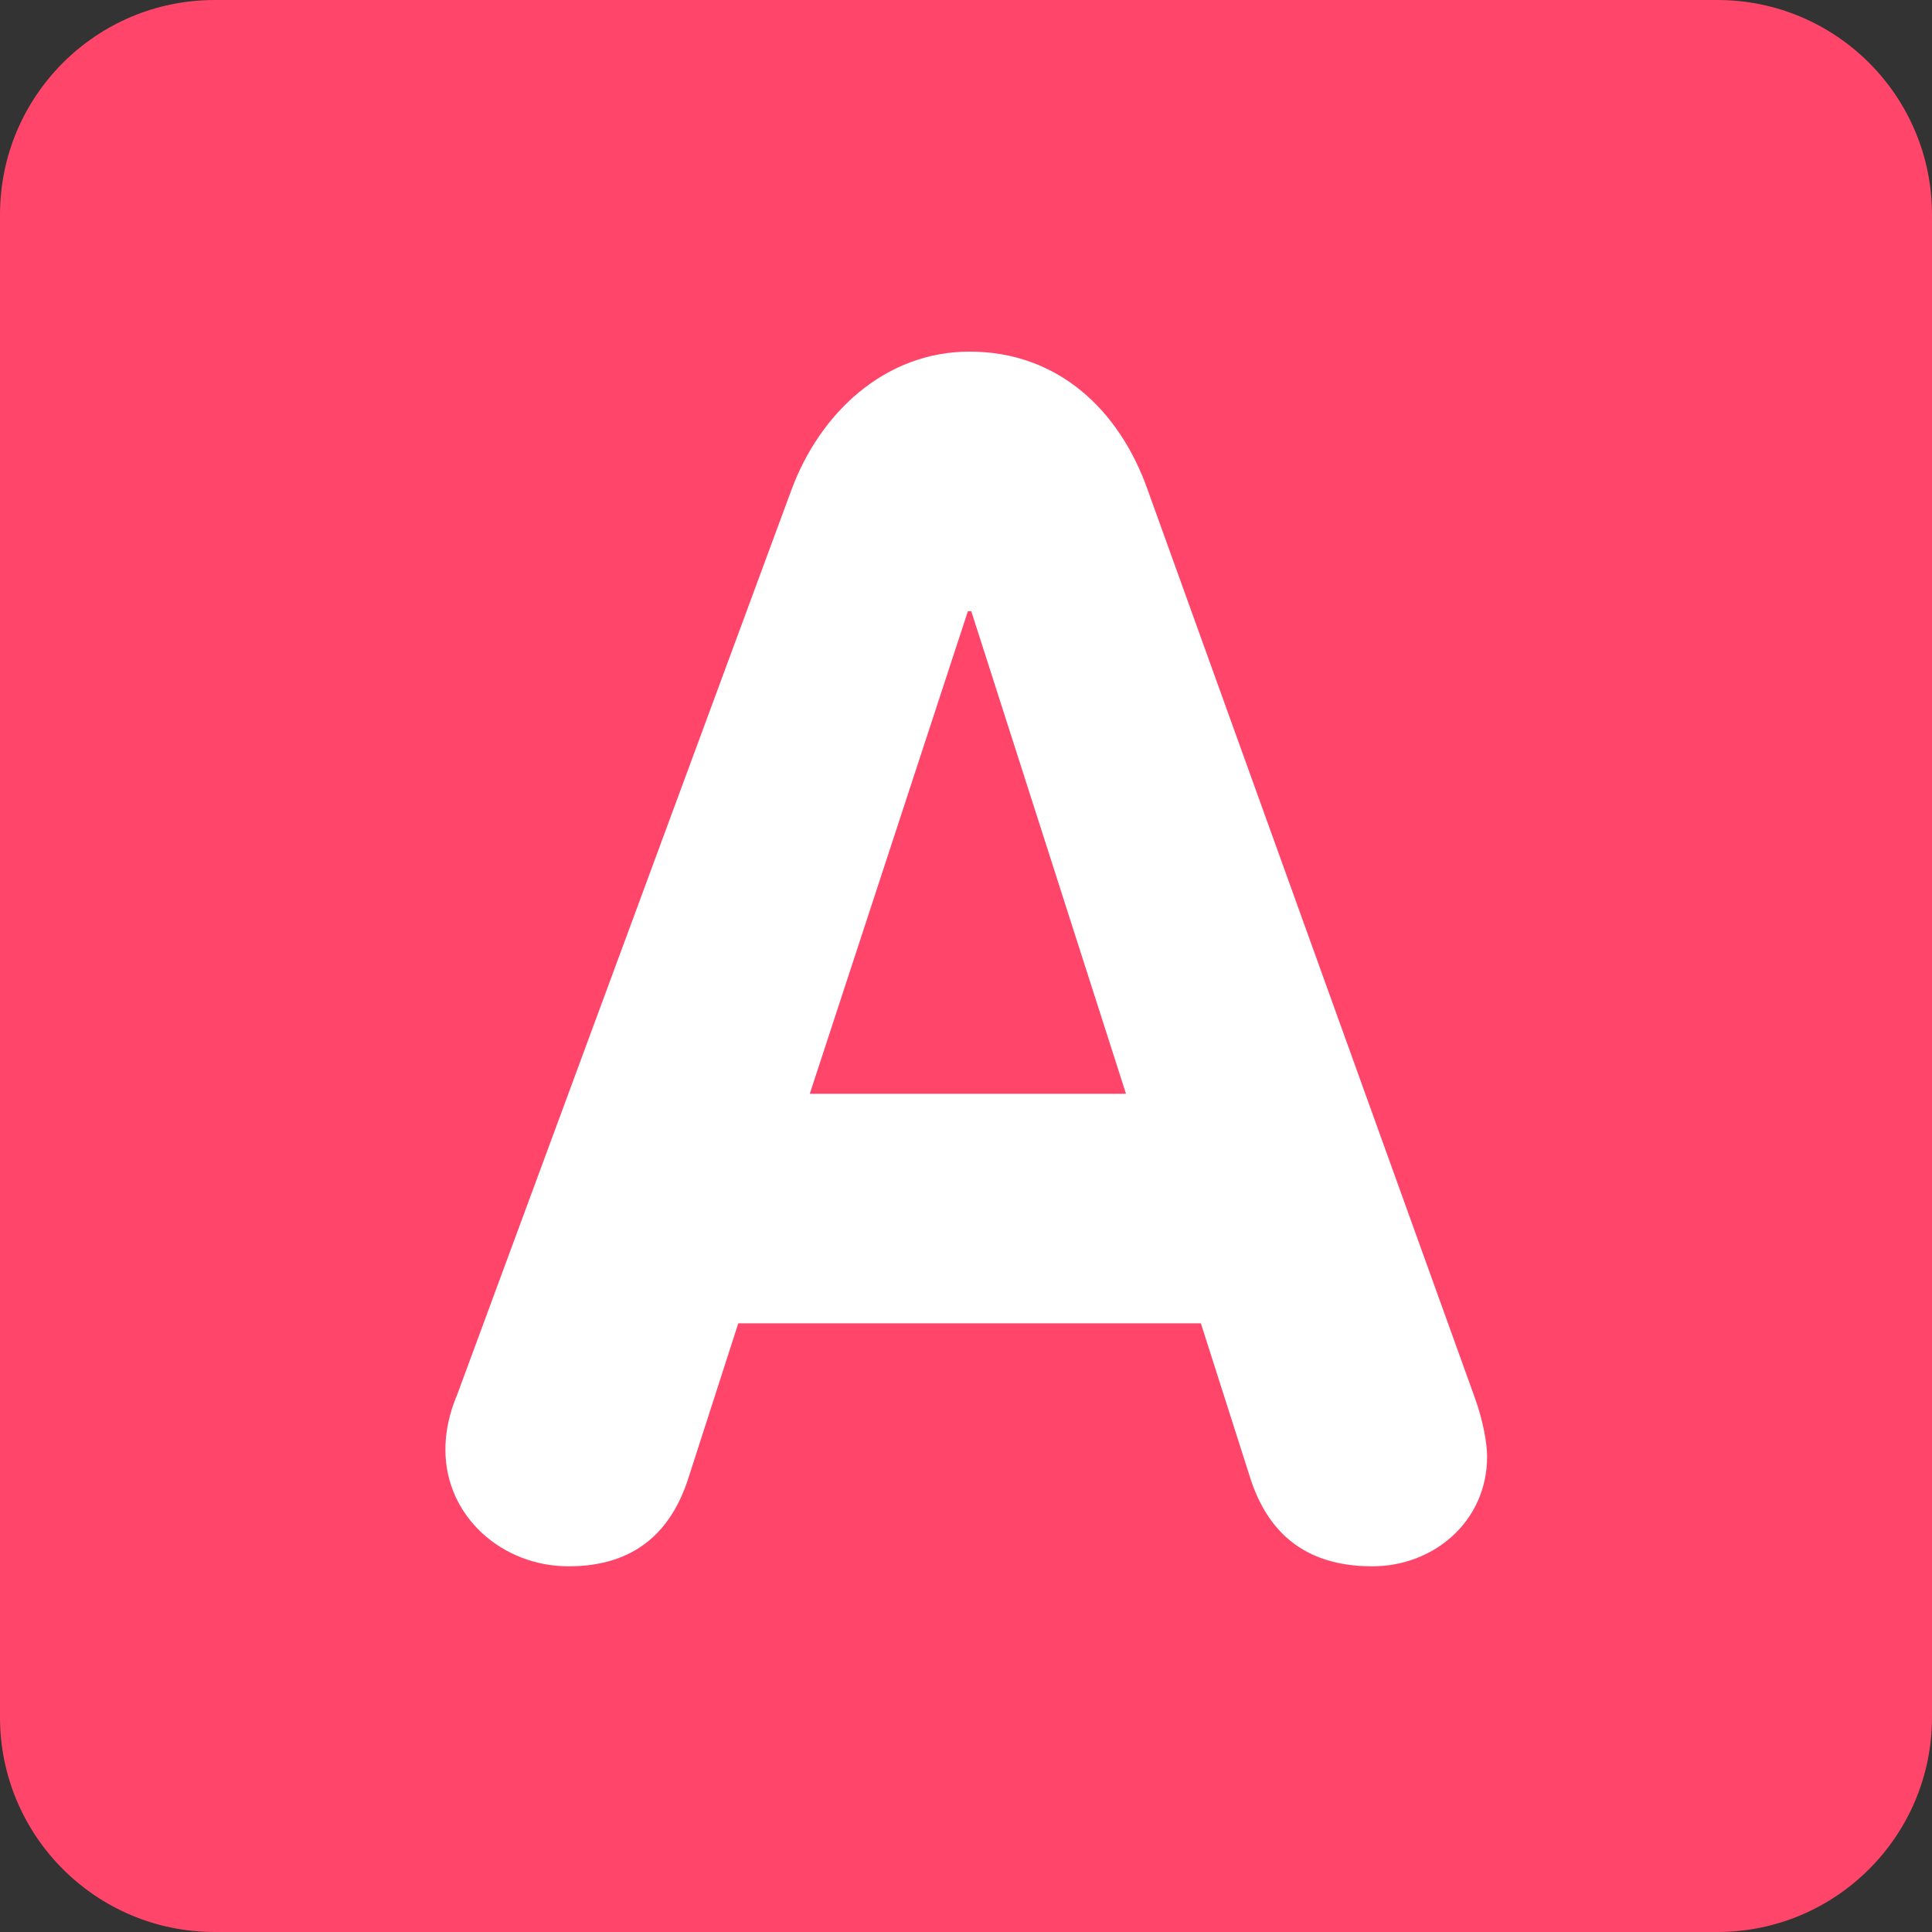 <svg xmlns="http://www.w3.org/2000/svg" viewBox="0 0 512 512" enable-background="new 0 0 512 512" width="200px" height="200px"><rect x="0" y="0" width="512" height="512" fill="#333333" stroke="none"/><path fill="#ff4569" d="M512 455.1c0 31.43-25.47 56.9-56.9 56.9H56.9C25.46 512 0 486.53 0 455.1V56.9C0 25.46 25.47 0 56.9 0h398.2C486.54 0 512 25.47 512 56.9v398.2z"/><path fill="#fff" d="M214.6 289.86h83.8l-41-127.88h-.9l-41.9 127.88zm-4.84-160.08c7.5-20.28 24.7-36.6 47.2-36.6 23.36 0 39.7 15.43 47.17 36.6l86.44 239.88c2.63 7.06 3.53 13.24 3.53 16.33 0 17.2-14.13 29.1-30.42 29.1-18.54 0-27.8-9.7-32.2-22.94l-13.23-41.45h-122.6l-13.22 41.02c-4.4 13.67-13.68 23.37-31.76 23.37-17.63 0-32.63-13.24-32.63-30.87 0-7.06 2.2-12.35 3.1-14.57l88.62-239.88z"/></svg>